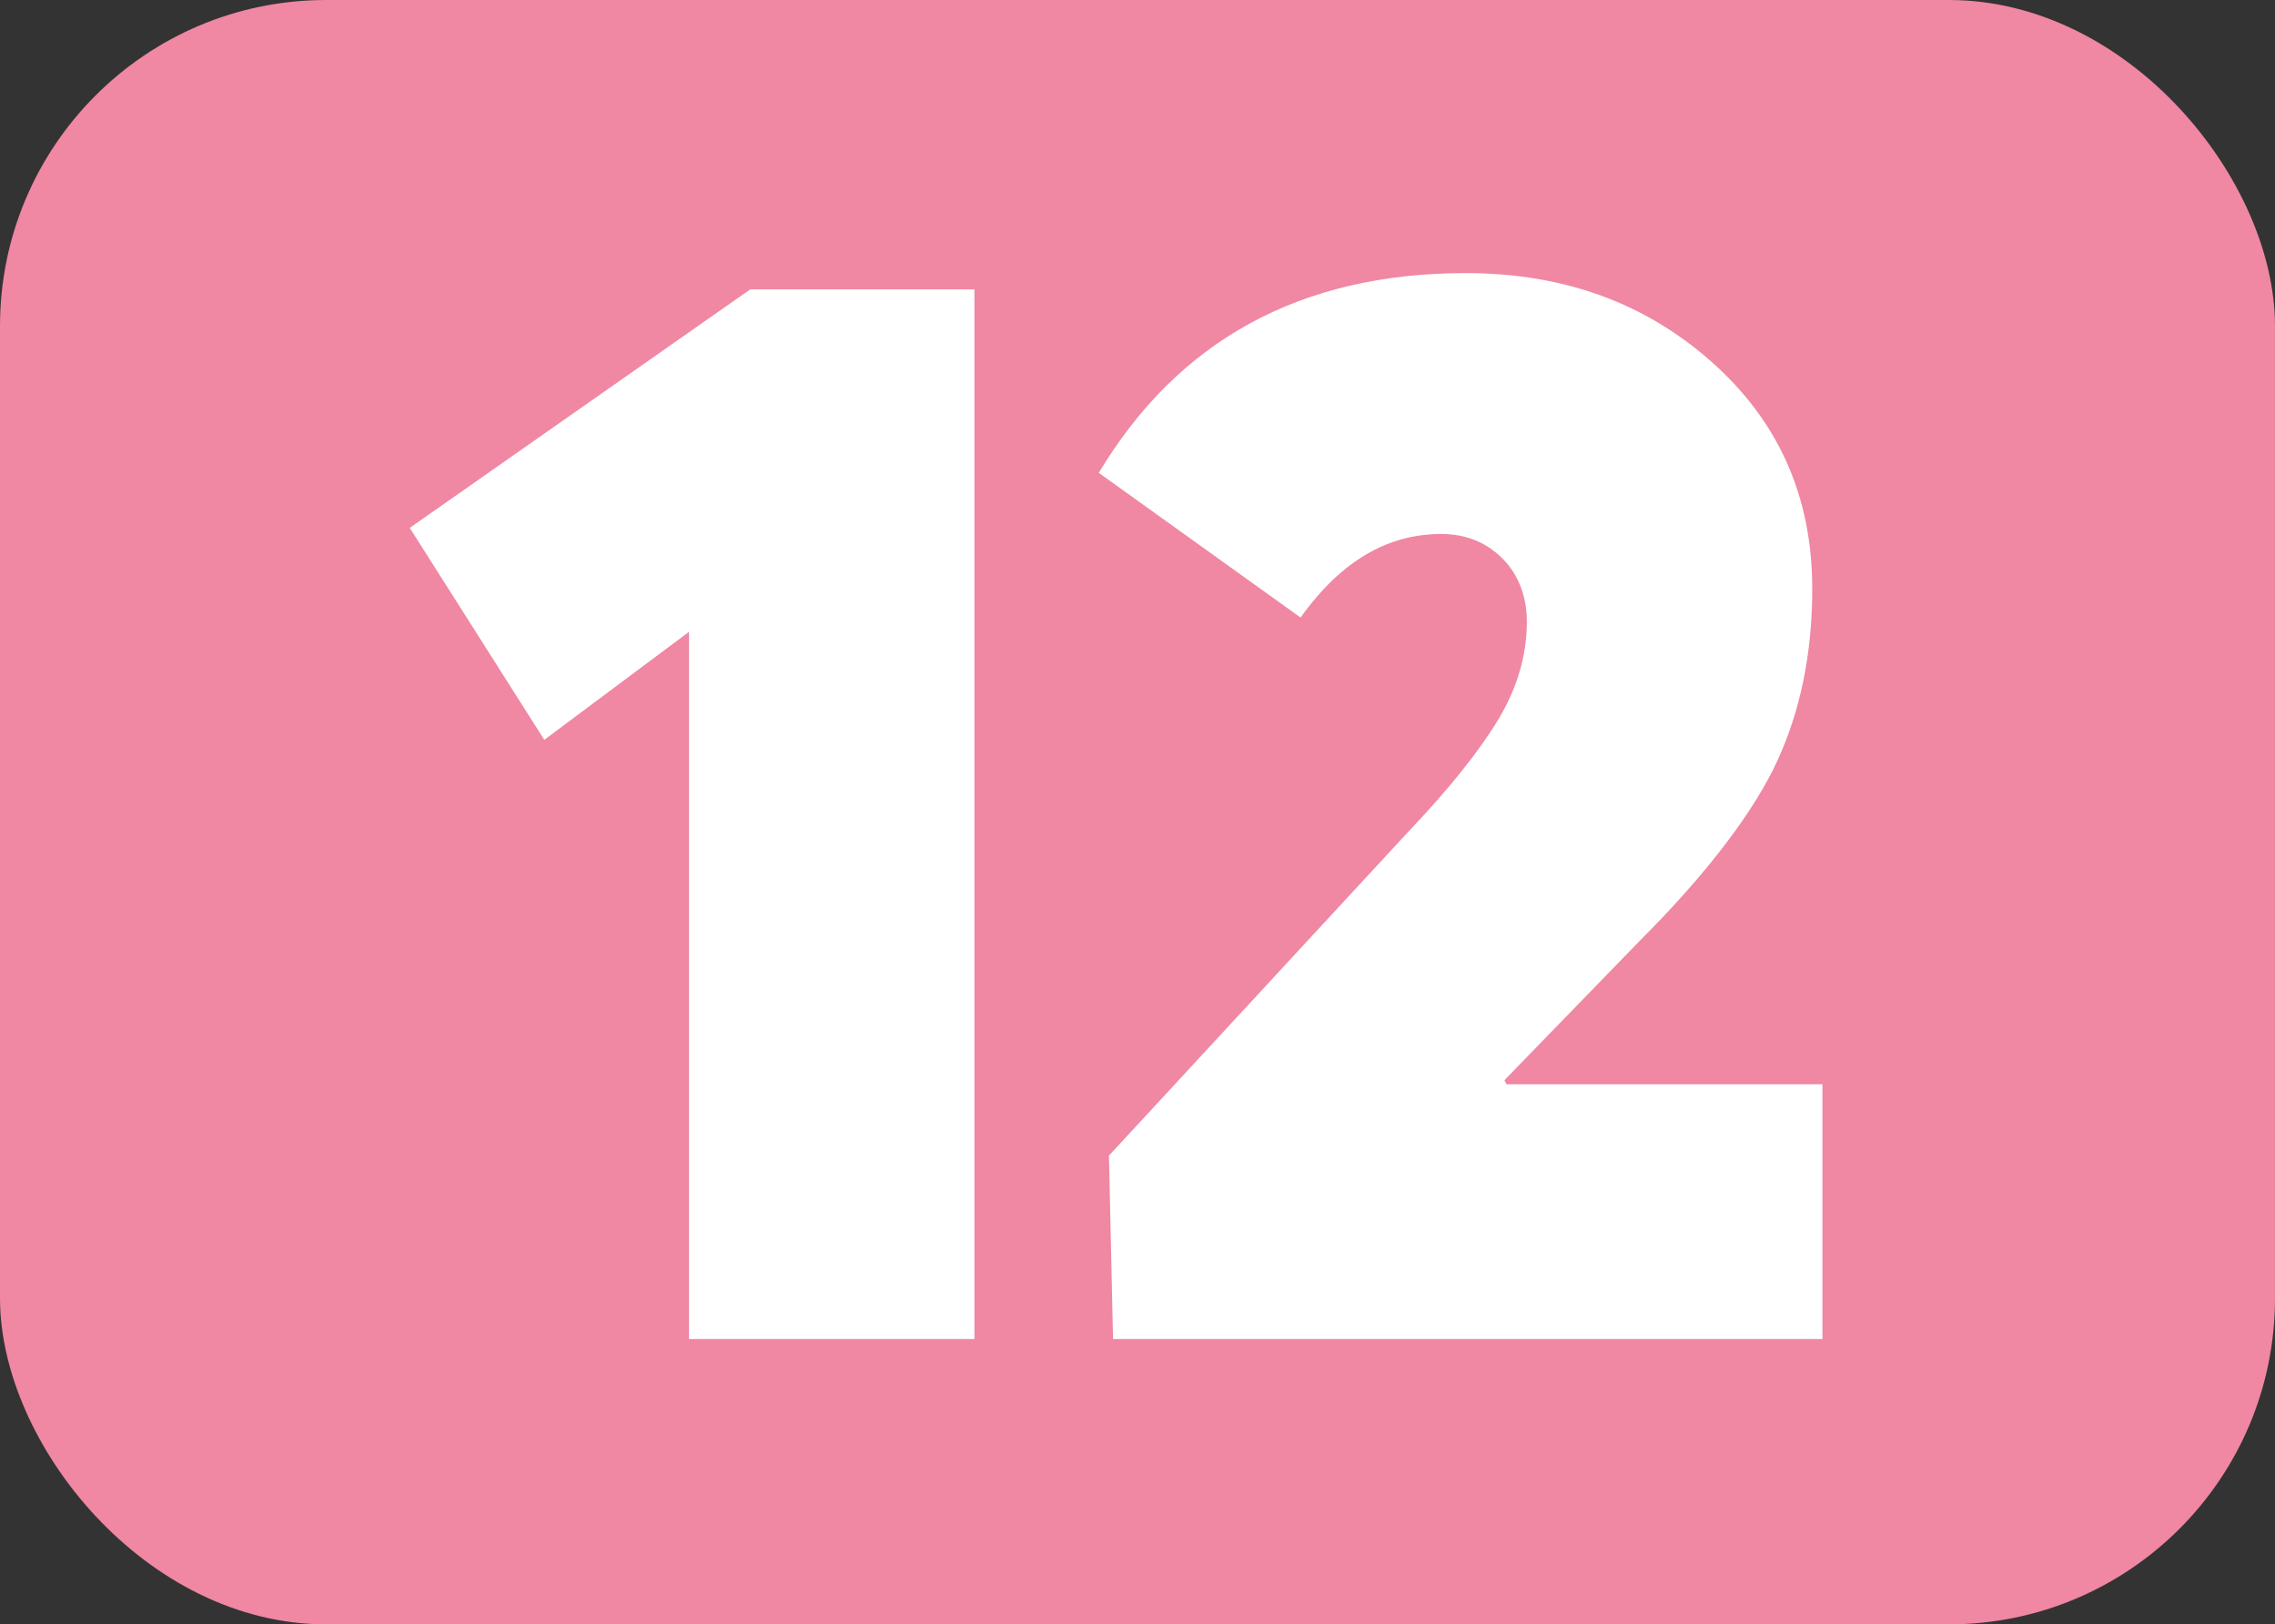 <?xml version="1.0" encoding="UTF-8"?>
<svg id="Calque_1" data-name="Calque 1" xmlns="http://www.w3.org/2000/svg" viewBox="0 0 11.16 7.97">
  <rect x="0" y="0" width="11.16" height="7.97" fill="#333333" stroke="none"/>
  <defs>
    <style>
      .cls-1 {
        fill: #fff;
      }

      .cls-2 {
        fill: #f087a3;
      }
    </style>
  </defs>
  <rect class="cls-2" width="11.16" height="7.97" rx="1.6" ry="1.6"/>
  <g>
    <path class="cls-1" d="m3.38,6.57v-3.47l-.71.53-.66-1.04,1.67-1.17h1.1v5.15h-1.41Z"/>
    <path class="cls-1" d="m7.39,5.32h1.55v1.25h-3.48l-.02-.9,1.46-1.58c.21-.22.36-.41.45-.56.09-.15.14-.31.14-.48,0-.12-.04-.23-.12-.31-.08-.08-.18-.12-.3-.12-.26,0-.49.13-.69.41l-.99-.71c.39-.65.99-.98,1.8-.98.47,0,.87.14,1.2.43.33.29.5.66.5,1.12,0,.32-.06.6-.17.84-.11.24-.33.54-.68.89l-.66.68h0Z"/>
  </g>
</svg>